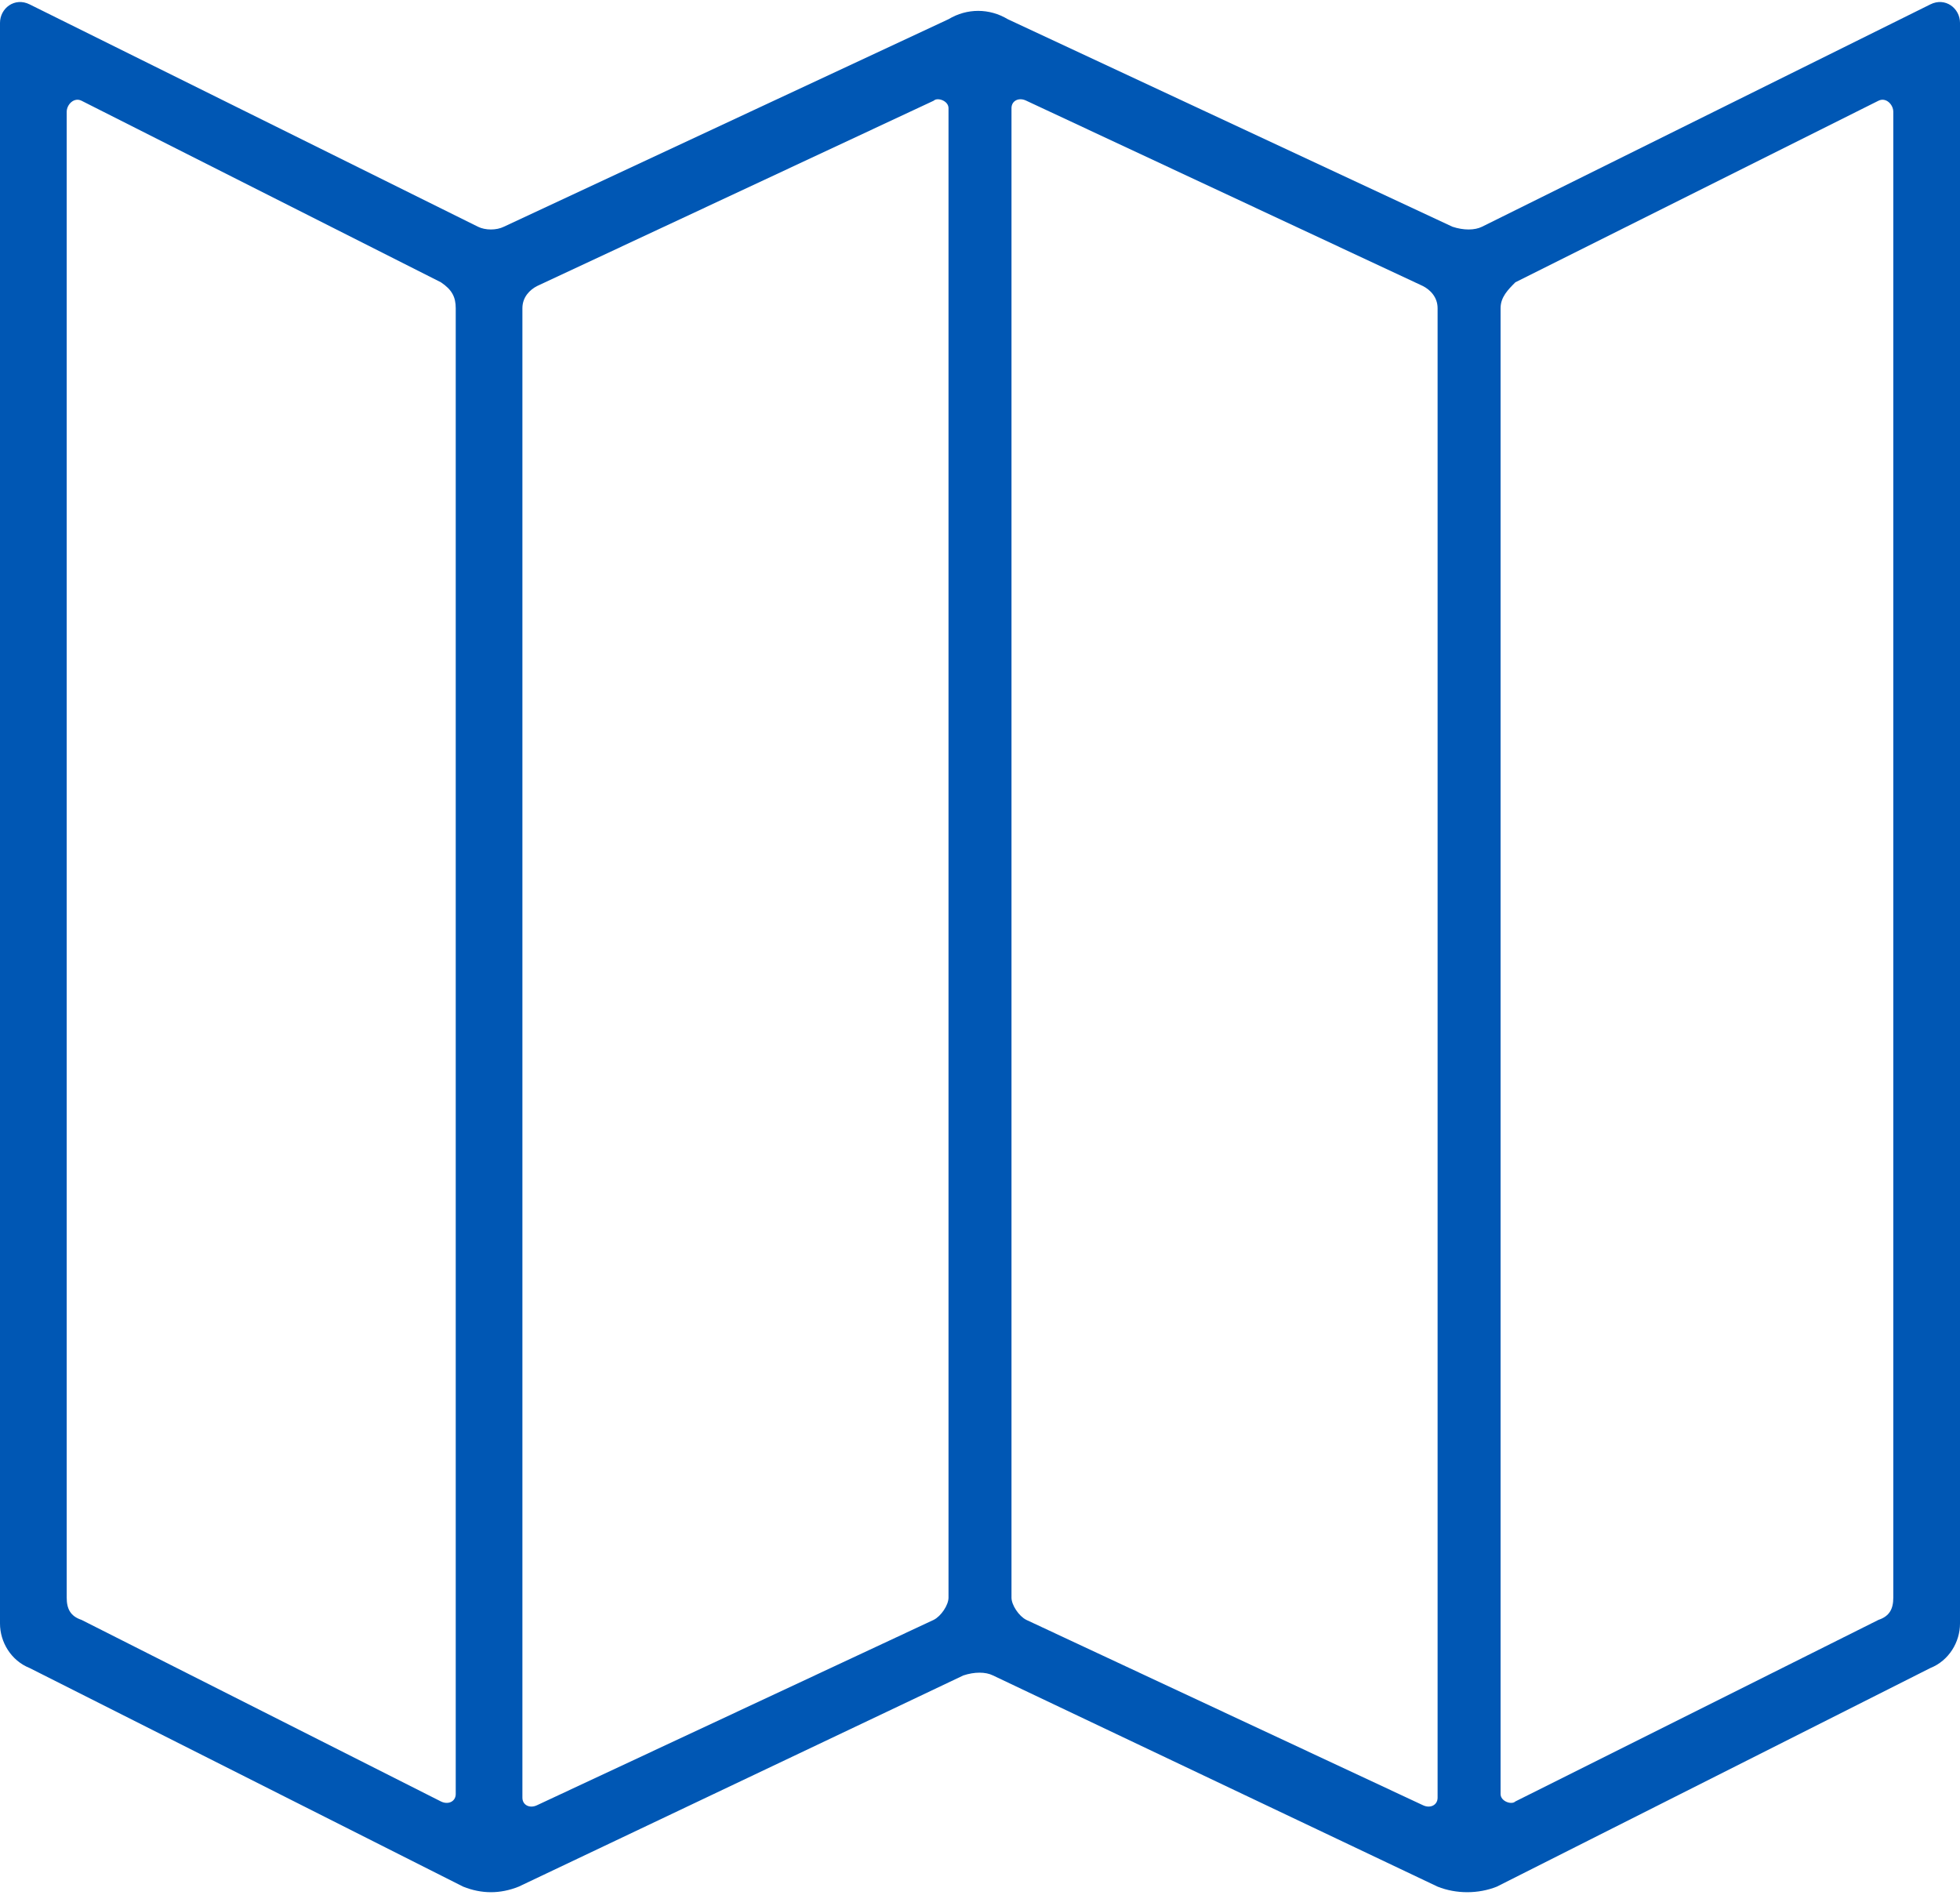 <svg width="60" height="58" viewBox="0 0 60 58" fill="none" xmlns="http://www.w3.org/2000/svg">
<path fill-rule="evenodd" clip-rule="evenodd" d="M57.958 48.906C57.958 49.246 57.845 49.473 57.505 49.586L46.389 55.144C46.276 55.257 45.936 55.144 45.936 54.917V9.435C45.936 9.095 46.163 8.868 46.389 8.641L57.505 3.083C57.732 2.97 57.958 3.197 57.958 3.423V48.906ZM44.008 55.03C44.008 55.257 43.781 55.37 43.554 55.257L31.418 49.586C31.191 49.473 30.964 49.132 30.964 48.906V3.31C30.964 3.083 31.191 2.97 31.418 3.083L43.554 8.754C43.781 8.868 44.008 9.095 44.008 9.435V55.03ZM29.036 48.906C29.036 49.132 28.809 49.473 28.582 49.586L16.446 55.257C16.219 55.37 15.992 55.257 15.992 55.03V9.435C15.992 9.095 16.219 8.868 16.446 8.754L28.582 3.083C28.696 2.97 29.036 3.083 29.036 3.31V48.906ZM13.951 54.917C13.951 55.144 13.724 55.257 13.497 55.144L2.495 49.586C2.155 49.473 2.042 49.246 2.042 48.906V3.423C2.042 3.197 2.268 2.97 2.495 3.083L13.497 8.641C13.837 8.868 13.951 9.095 13.951 9.435V54.917ZM45.369 6.94C45.142 7.053 44.801 7.053 44.461 6.94L30.851 0.588C30.284 0.248 29.603 0.248 29.036 0.588L15.425 6.94C15.198 7.053 14.858 7.053 14.631 6.94L0.907 0.134C0.454 -0.093 0 0.248 0 0.701V49.699C0 50.267 0.34 50.834 0.907 51.06L14.178 57.752C14.745 57.979 15.312 57.979 15.879 57.752L29.49 51.287C29.83 51.174 30.17 51.174 30.397 51.287L44.008 57.752C44.575 57.979 45.255 57.979 45.822 57.752L59.093 51.06C59.66 50.834 60 50.267 60 49.699V0.701C60 0.248 59.546 -0.093 59.093 0.134L45.369 6.94Z" fill="#0057B4"/>
</svg>

